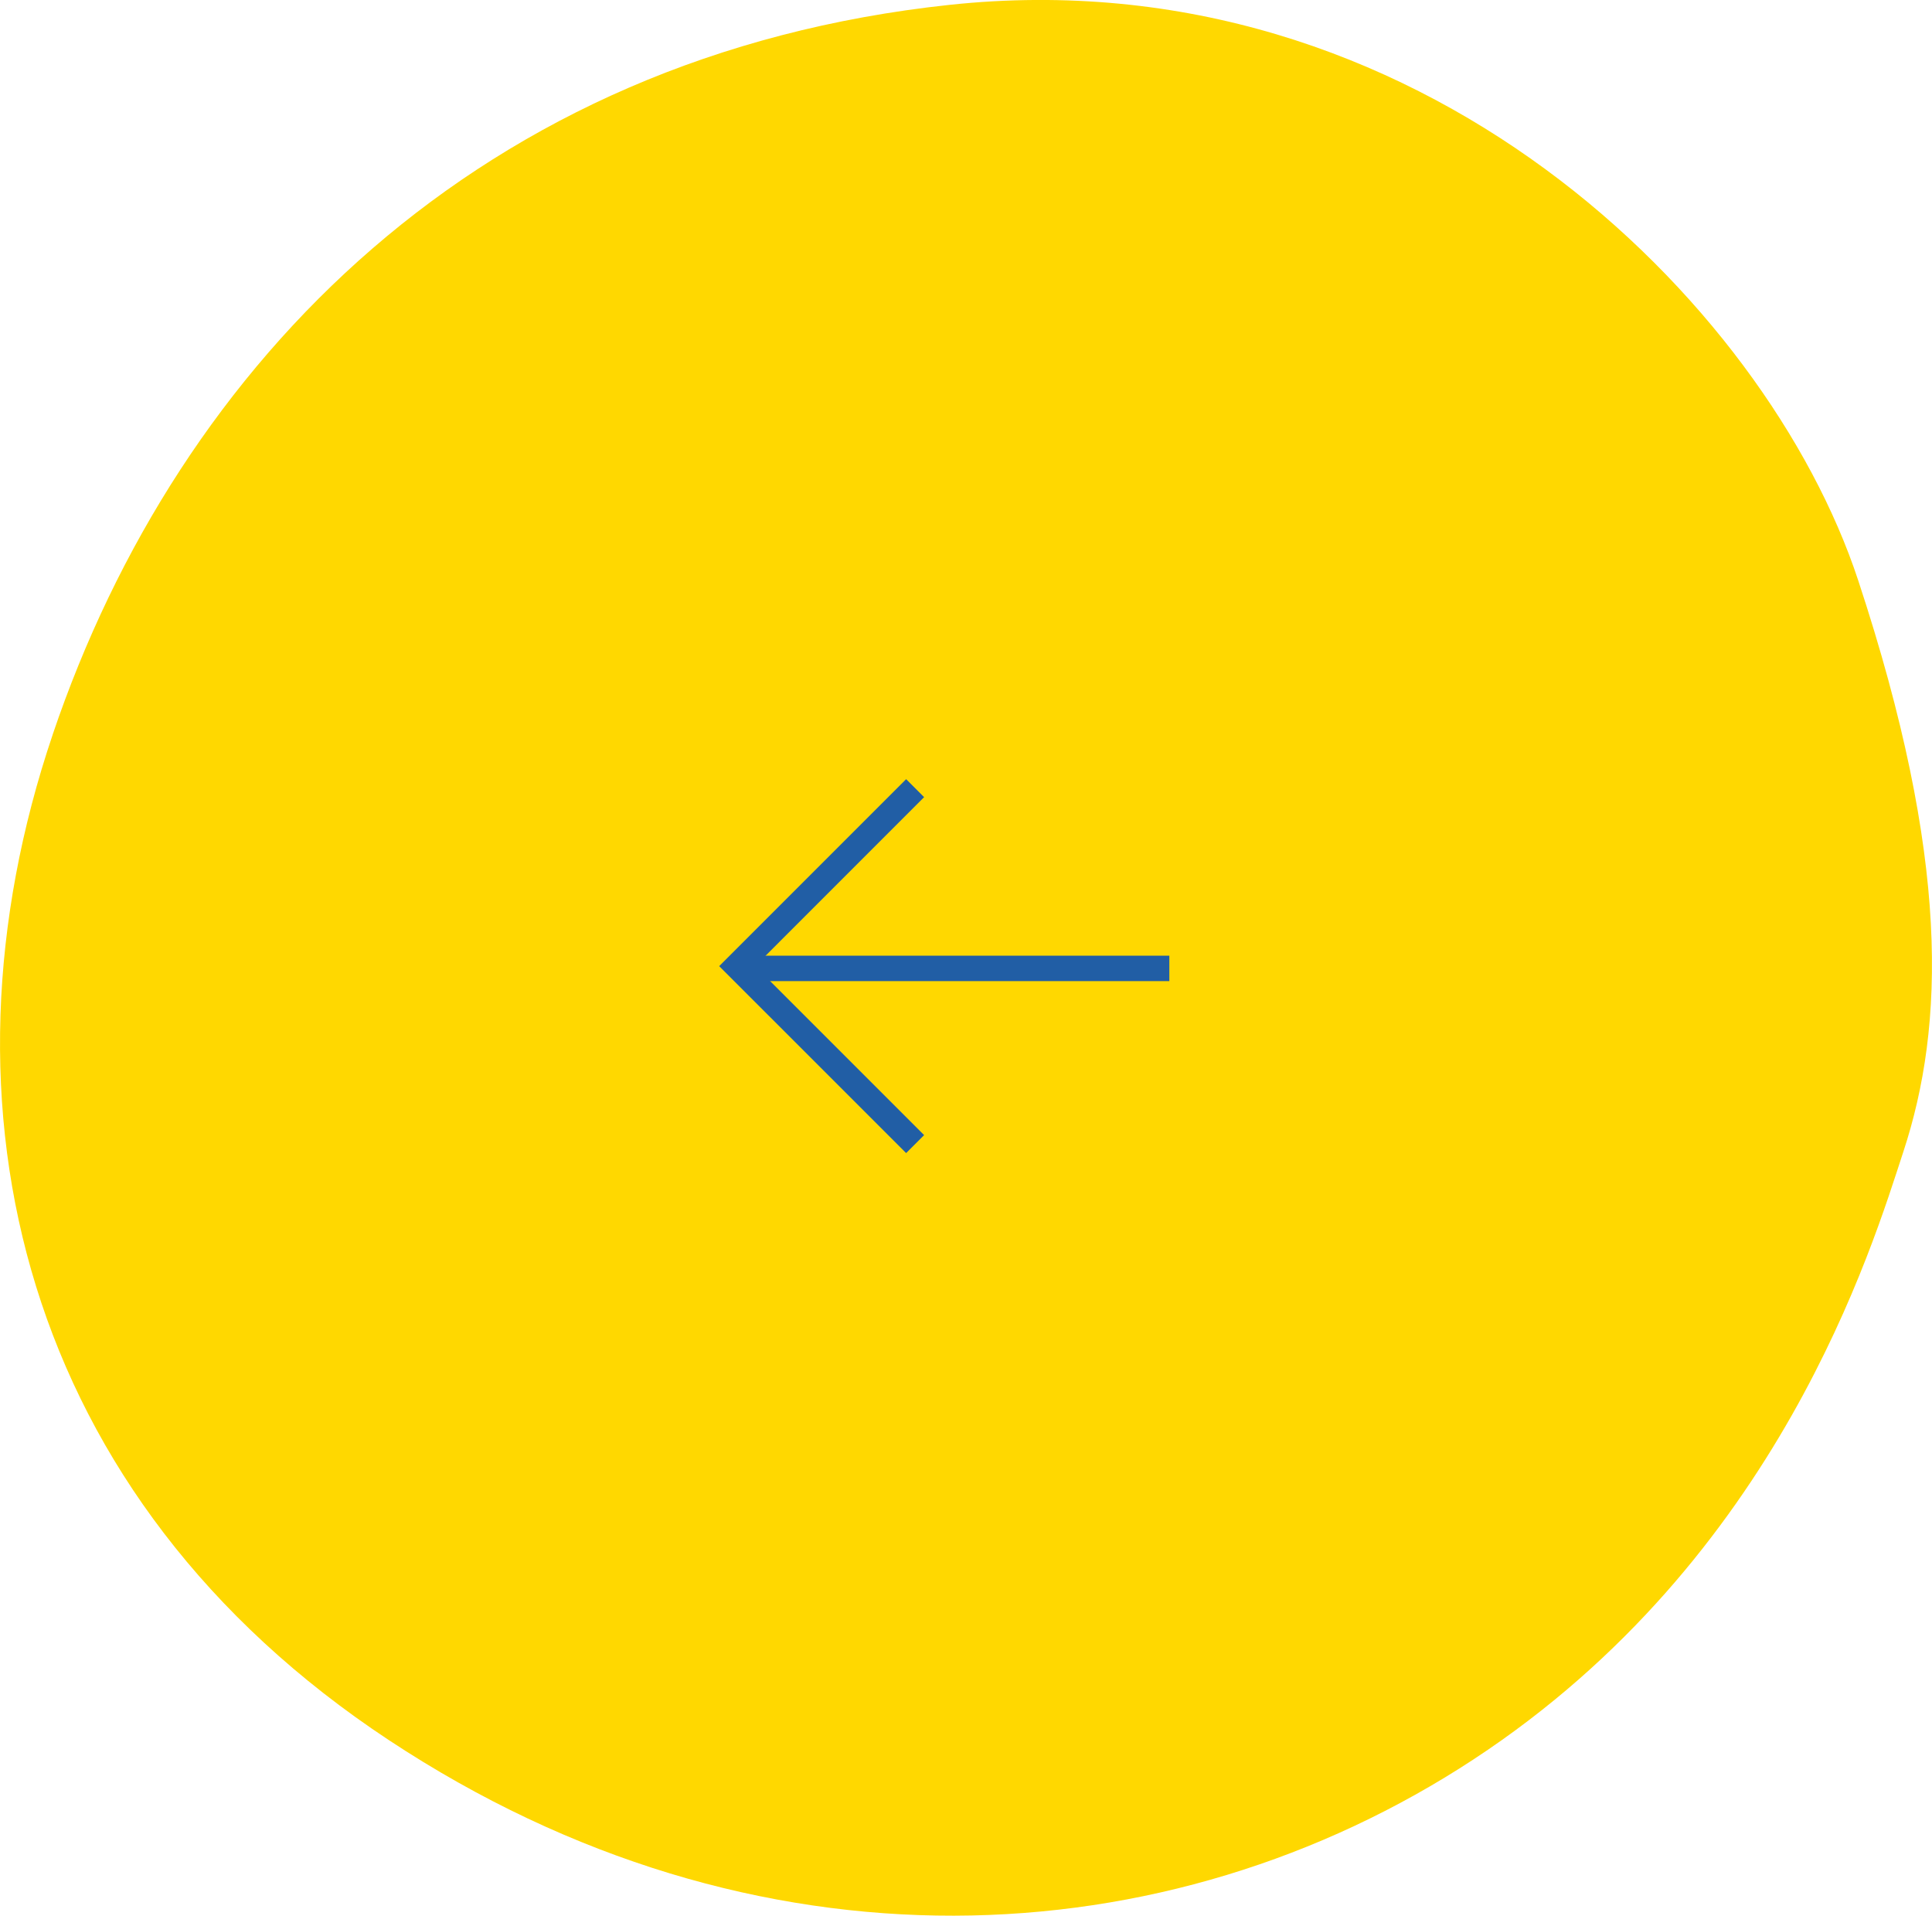 <?xml version="1.0" encoding="UTF-8"?>
<svg id="_レイヤー_1" data-name="レイヤー 1" xmlns="http://www.w3.org/2000/svg" width="76" height="75.349" viewBox="0 0 76 75.349">
  <defs>
    <style>
      .cls-1 {
        fill: #215ea5;
      }

      .cls-1, .cls-2 {
        stroke-width: 0px;
      }

      .cls-2 {
        fill: #ffd800;
      }
    </style>
  </defs>
  <g id="_グループ_127" data-name="グループ 127">
    <path id="_パス_274" data-name="パス 274" class="cls-2" d="M2.077,28.881c-4.971,14.682-1.189,30.044,13.219,39.562s30.649,8.647,42.676.754c12.027-7.893,15.679-20.177,16.9-23.893,1.634-4.975,1.843-11.511-1.777-22.481S55.813-1.784,37.353.191,7.047,14.199,2.076,28.881"/>
    <g id="_グループ_25" data-name="グループ 25">
      <path id="_線_7" data-name="線 7" class="cls-1" d="M28.999,37.59h17v1h-17v-1Z"/>
      <path id="_パス_275" data-name="パス 275" class="cls-1" d="M28.291,38.001l7.354-7.354.707.707-6.646,6.647,6.646,6.646-.707.707-7.354-7.353Z"/>
    </g>
  </g>
</svg>